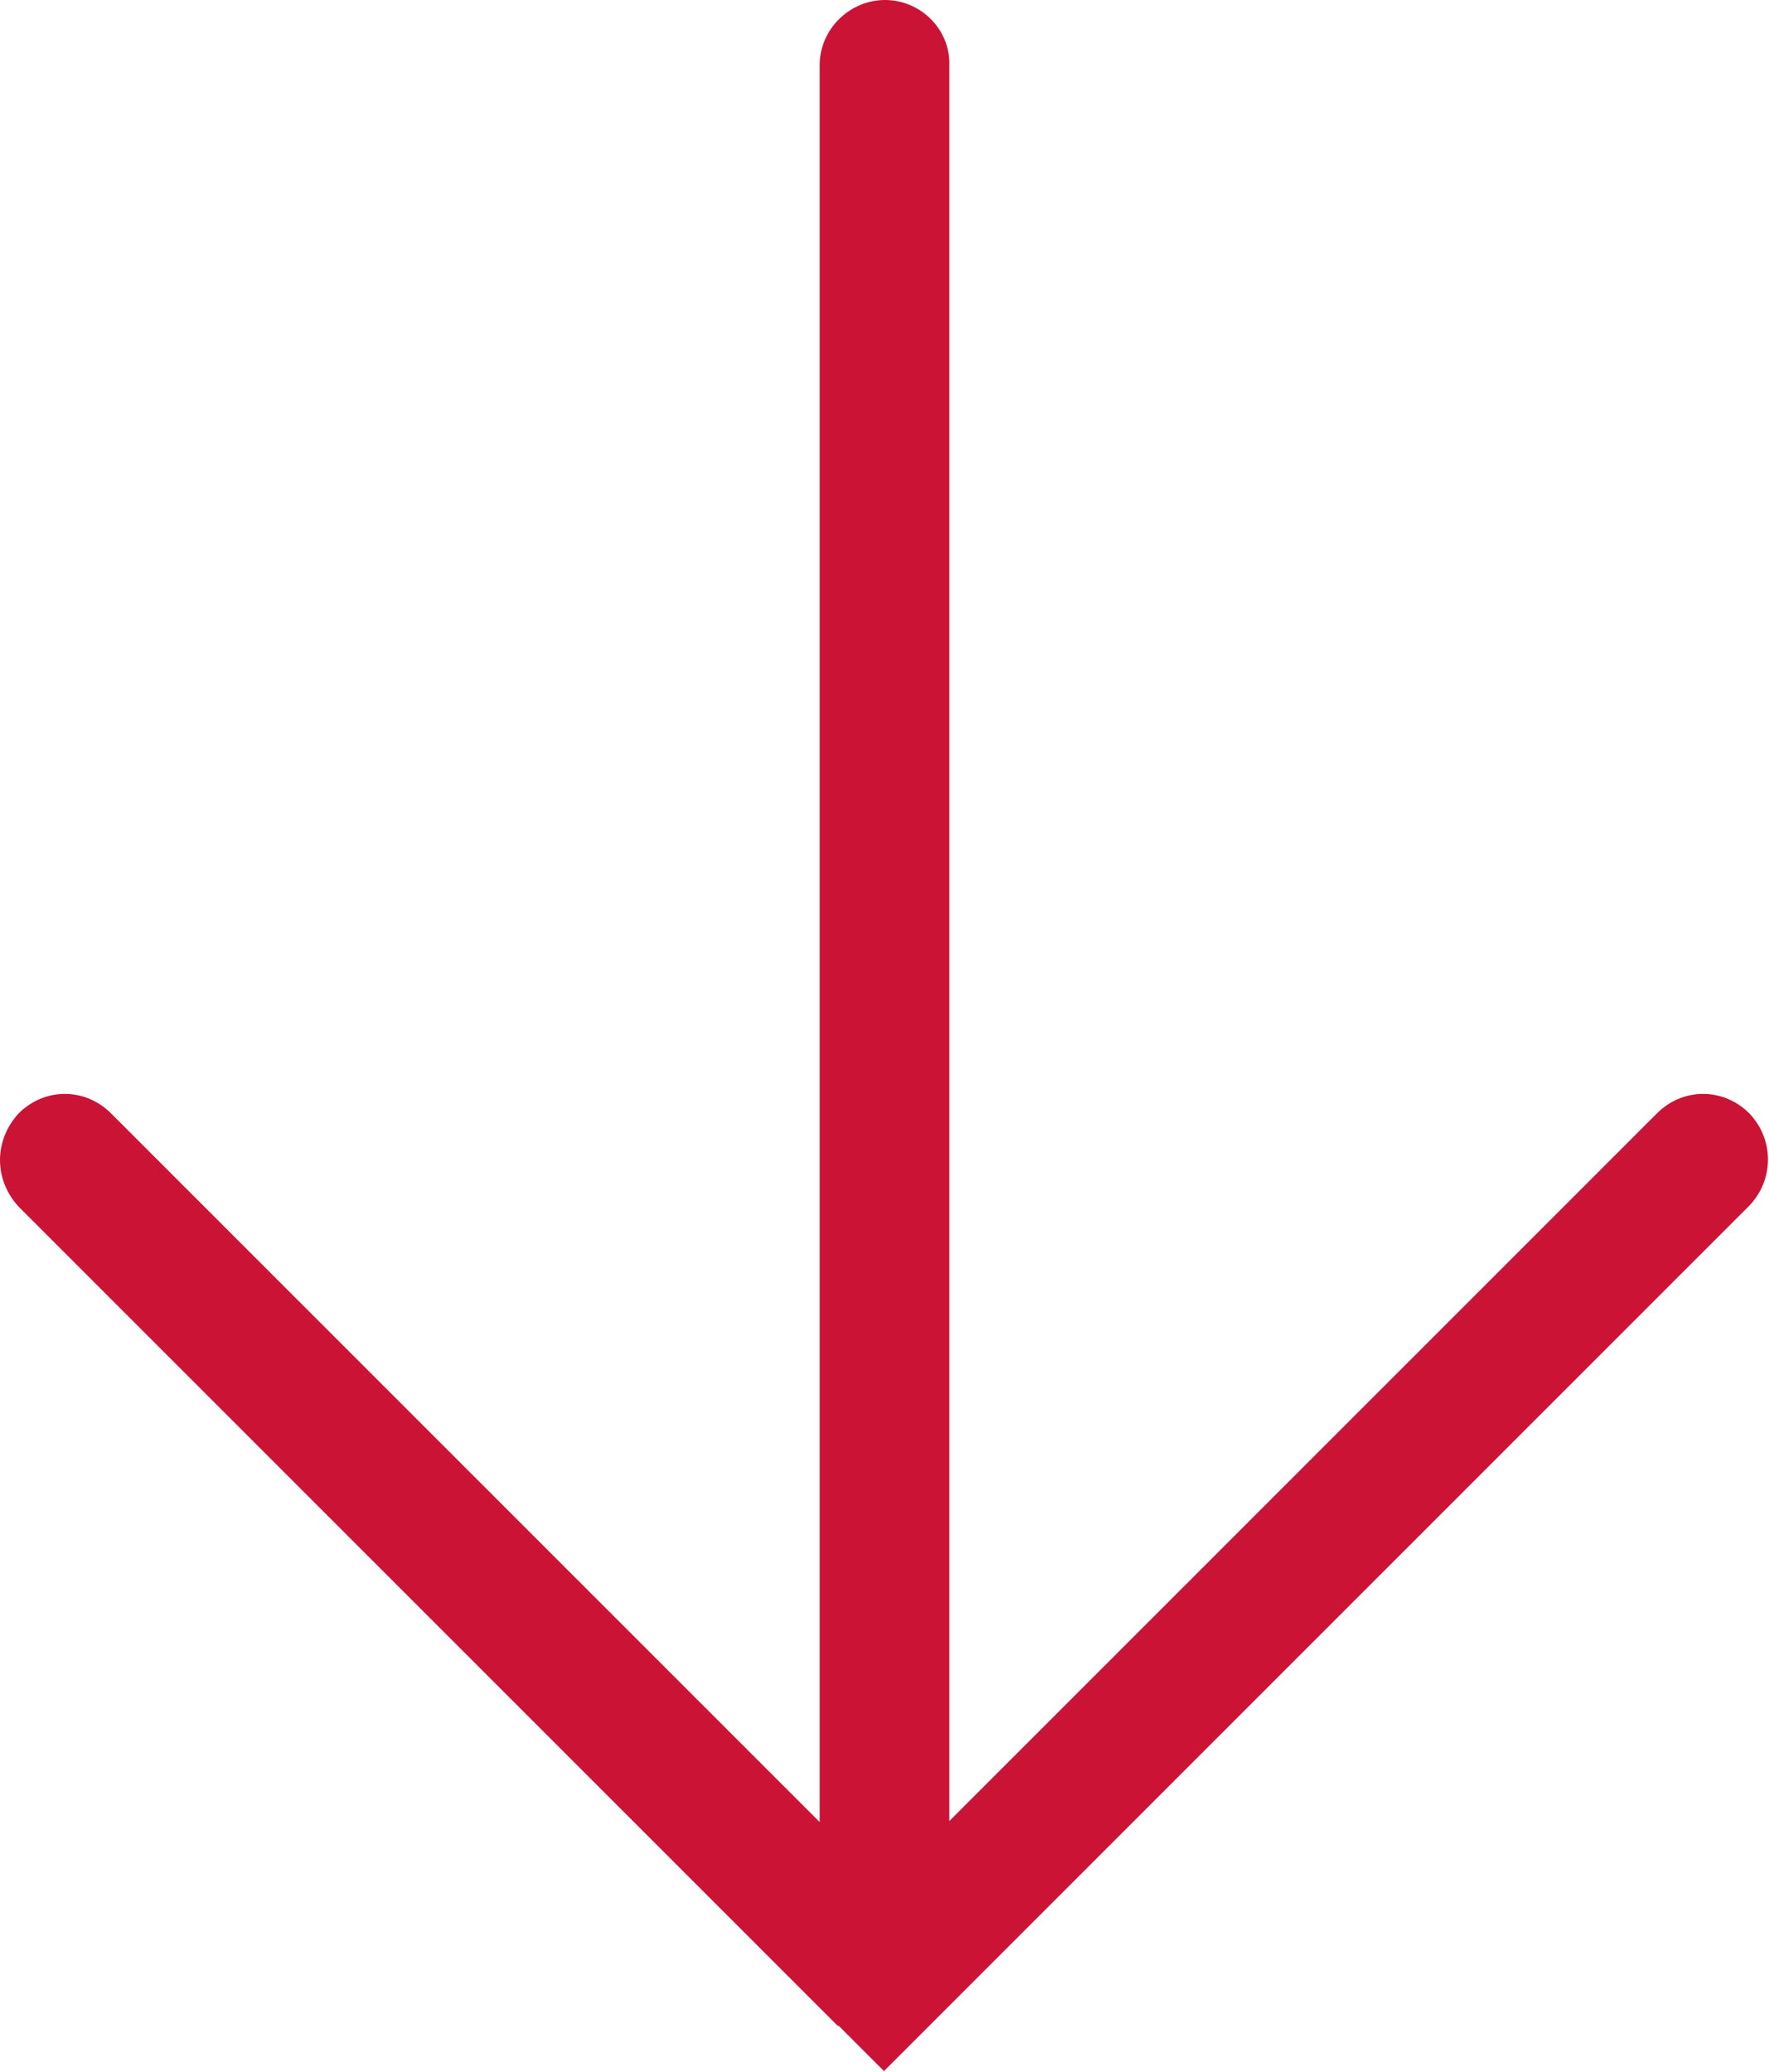 <svg xmlns="http://www.w3.org/2000/svg" xmlns:xlink="http://www.w3.org/1999/xlink" id="Capa_2" data-name="Capa 2" viewBox="0 0 17.05 19.97"><defs><style>      .cls-1 {        fill: none;      }      .cls-2 {        fill: #cb1336;      }      .cls-3 {        clip-path: url(#clippath);      }    </style><clipPath id="clippath"><rect class="cls-1" width="17.05" height="19.97"></rect></clipPath></defs><g id="Capa_1-2" data-name="Capa 1"><g class="cls-3"><path class="cls-2" d="M8.08,19.52h0l.44.44.44-.44h0l7.9-7.9c.24-.25.24-.64,0-.89-.25-.25-.64-.25-.89,0l-6.82,6.82V.63C9.16.28,8.87,0,8.53,0s-.63.28-.63.63v16.93L1.07,10.73c-.25-.25-.64-.25-.89,0C.06,10.86,0,11.02,0,11.18s.06.32.18.45l7.9,7.9Z"></path></g></g></svg>